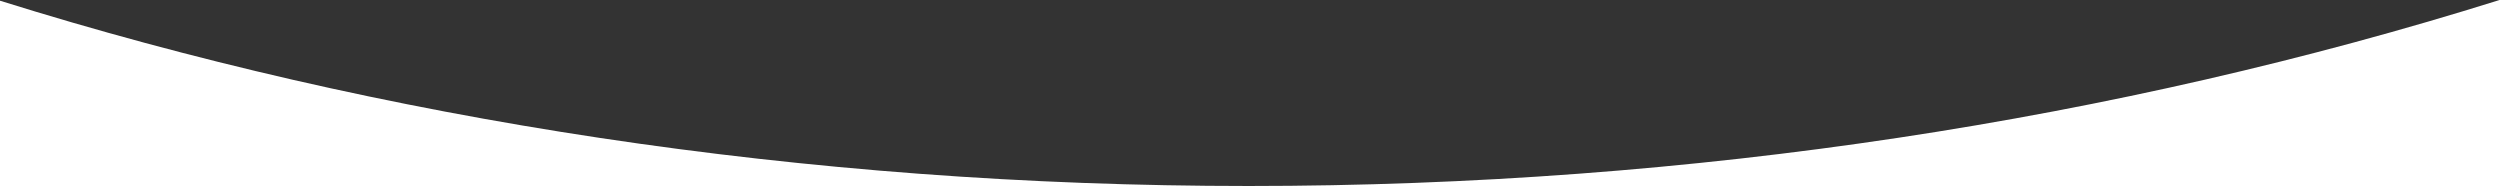 <svg width="914" height="70" viewBox="0 0 914 70" fill="none" xmlns="http://www.w3.org/2000/svg">
<rect x="0" y="0" width="914" height="70" fill="#333333" stroke="none"/>
<g clip-path="url(#clip0_18_8)">
<path d="M914 100H0V0.261C139.305 43.783 293.829 68 456.5 68C619.497 68 774.313 43.687 913.836 0H914V100Z" fill="white"/>
</g>
<defs>
<clipPath id="clip0_18_8">
<rect width="914" height="70" fill="white"/>
</clipPath>
</defs>
</svg>
